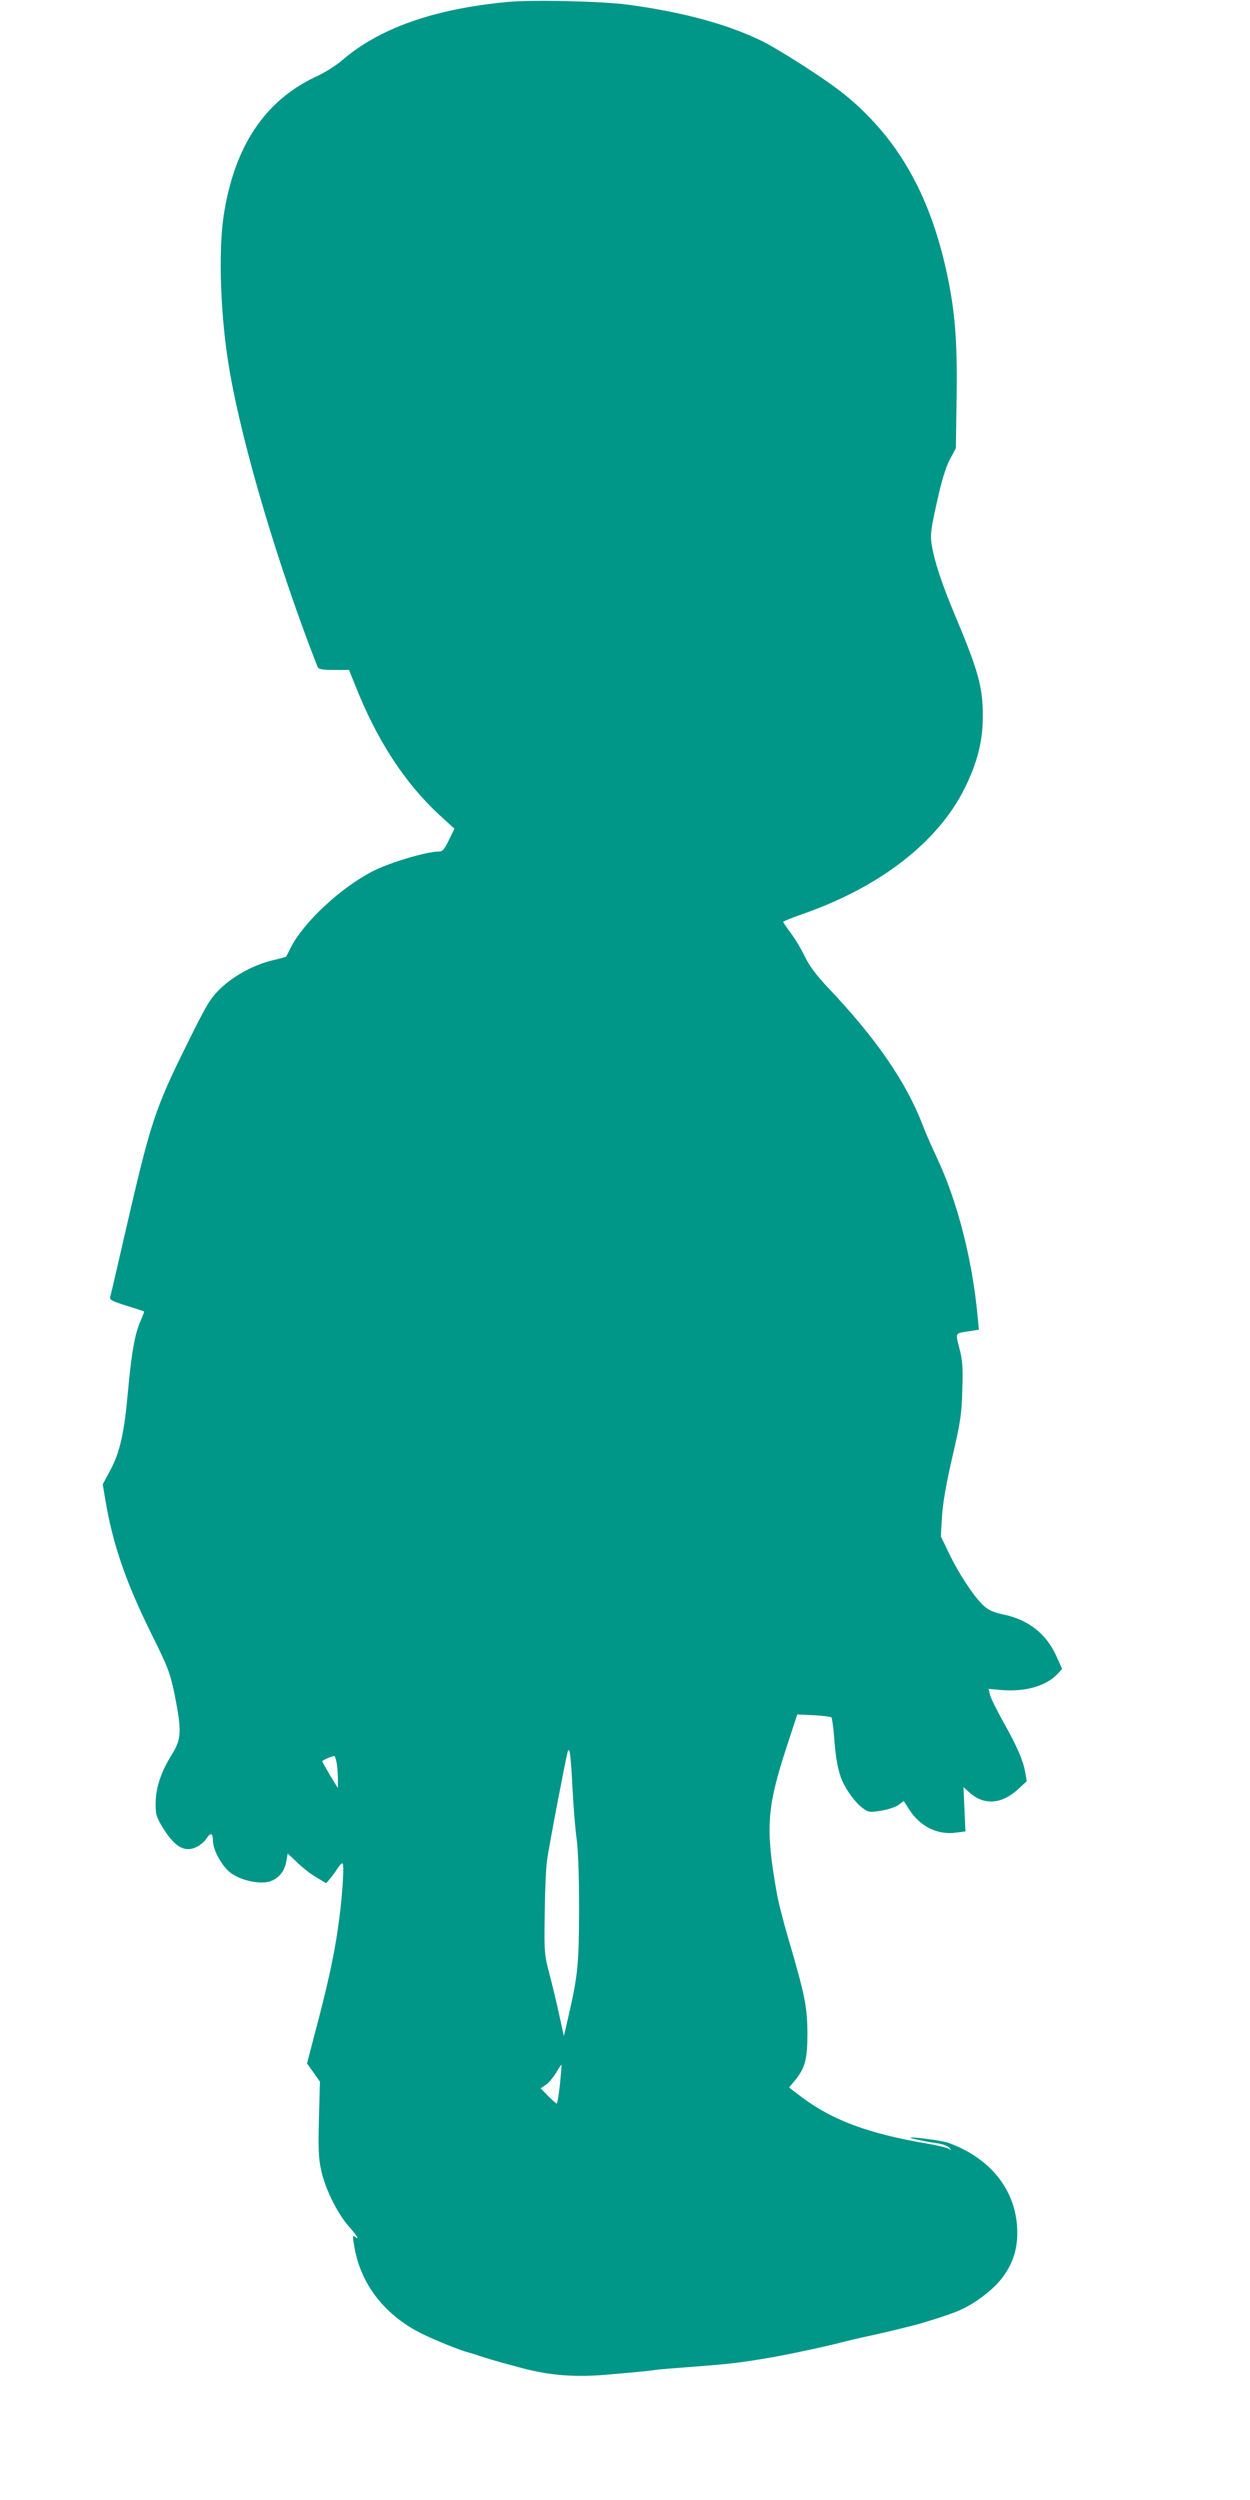 <?xml version="1.0" standalone="no"?>
<!DOCTYPE svg PUBLIC "-//W3C//DTD SVG 20010904//EN"
 "http://www.w3.org/TR/2001/REC-SVG-20010904/DTD/svg10.dtd">
<svg version="1.0" xmlns="http://www.w3.org/2000/svg"
 width="640pt" height="1280pt" viewBox="0 0 640 1280"
 preserveAspectRatio="xMidYMid meet">
<g transform="translate(0,1280) scale(0.1,-0.1)"
fill="#009688" stroke="none">
<path d="M2600 12790 c-377 -35 -658 -134 -850 -300 -30 -26 -89 -63 -131 -82
-263 -122 -420 -358 -474 -713 -28 -190 -16 -523 30 -790 66 -387 251 -1009
450 -1517 6 -15 20 -18 85 -18 l77 0 33 -82 c109 -276 251 -495 428 -659 l79
-72 -29 -59 c-23 -47 -32 -58 -52 -58 -62 0 -250 -56 -336 -100 -166 -85 -355
-261 -422 -393 -11 -23 -22 -43 -23 -45 -2 -2 -32 -10 -66 -18 -96 -22 -201
-79 -269 -144 -53 -51 -70 -79 -168 -277 -170 -343 -190 -404 -322 -978 -39
-170 -73 -317 -76 -327 -4 -13 13 -21 83 -43 48 -15 89 -28 91 -30 1 -1 -7
-22 -18 -47 -30 -68 -47 -165 -65 -364 -19 -212 -41 -311 -92 -405 l-37 -69
13 -77 c38 -229 105 -423 236 -688 87 -175 96 -200 120 -316 36 -183 34 -223
-15 -302 -55 -88 -82 -168 -83 -247 -1 -59 3 -72 36 -127 61 -99 112 -129 173
-100 18 9 41 28 50 42 22 34 34 32 34 -8 0 -49 47 -134 92 -167 47 -34 125
-54 181 -47 53 7 94 50 103 107 l7 40 51 -48 c28 -27 72 -61 99 -76 l47 -28
20 23 c11 13 28 36 37 51 10 16 21 28 26 28 12 0 -1 -189 -24 -342 -20 -138
-55 -297 -118 -533 l-39 -150 33 -46 33 -47 -5 -188 c-4 -150 -2 -204 11 -264
20 -94 81 -219 140 -287 44 -49 61 -78 32 -54 -11 9 -11 0 -1 -57 34 -192 159
-350 350 -443 72 -35 197 -85 235 -94 8 -2 35 -10 60 -19 25 -8 71 -22 103
-31 31 -8 81 -22 111 -30 139 -37 267 -47 426 -34 163 14 214 19 255 25 22 3
96 9 165 14 222 17 265 22 435 51 101 18 287 58 365 79 19 5 78 19 130 30 52
12 111 25 130 30 19 5 58 14 85 21 62 15 210 62 250 81 89 40 186 117 229 183
51 75 70 152 63 250 -14 193 -144 349 -352 424 -31 11 -187 32 -193 26 -4 -3
71 -19 145 -30 23 -4 48 -14 55 -23 11 -15 11 -15 -2 -5 -8 6 -60 19 -115 28
-295 50 -482 119 -638 236 l-67 51 26 31 c56 67 68 111 68 247 -1 137 -12 192
-99 489 -25 85 -52 190 -59 235 -57 324 -50 430 50 737 l56 171 84 -4 c46 -2
87 -8 91 -11 3 -4 10 -51 14 -105 7 -101 20 -171 41 -219 21 -49 67 -112 102
-138 32 -25 37 -25 97 -16 35 6 75 19 90 30 l26 20 31 -48 c55 -84 144 -127
237 -114 l48 6 -5 113 -5 114 33 -30 c72 -63 161 -58 243 16 l48 44 -8 47
c-12 63 -39 126 -110 253 -33 59 -64 121 -69 139 l-9 34 67 -6 c124 -10 230
21 289 85 l21 23 -29 65 c-53 117 -144 188 -277 215 -49 11 -73 22 -99 47 -49
46 -127 166 -175 267 l-41 85 6 101 c4 68 21 166 53 305 42 180 48 222 51 345
4 114 1 153 -15 212 -21 82 -25 76 57 88 l43 7 -7 72 c-27 289 -104 587 -207
806 -27 58 -60 132 -72 165 -86 225 -240 449 -492 714 -55 59 -91 107 -113
153 -17 36 -49 90 -71 119 -22 30 -40 56 -40 59 0 3 43 20 96 39 398 138 695
368 832 643 65 130 94 243 94 368 1 151 -23 236 -145 526 -63 151 -103 269
-116 352 -9 50 -6 77 25 217 24 110 45 179 66 220 l32 60 4 265 c4 294 -9 445
-54 649 -75 337 -206 594 -409 797 -77 77 -139 127 -269 213 -93 62 -208 132
-255 156 -178 89 -412 153 -696 191 -137 18 -488 26 -615 14z m331 -9141 c5
-101 15 -222 22 -269 7 -52 12 -190 12 -355 -1 -283 -6 -339 -56 -555 l-22
-95 -23 105 c-12 58 -35 152 -50 210 -27 101 -28 113 -25 310 1 113 6 237 12
275 8 65 96 523 105 554 10 33 16 -7 25 -180z m-1207 124 c3 -21 6 -58 6 -83
l0 -45 -40 65 c-21 36 -39 68 -40 72 0 5 43 25 61 27 4 1 9 -16 13 -36z m1143
-1645 c-6 -54 -13 -98 -17 -98 -3 0 -23 18 -44 39 l-38 39 26 17 c15 10 38 38
53 62 14 24 26 43 28 41 1 -2 -3 -47 -8 -100z"/>
</g>
</svg>
